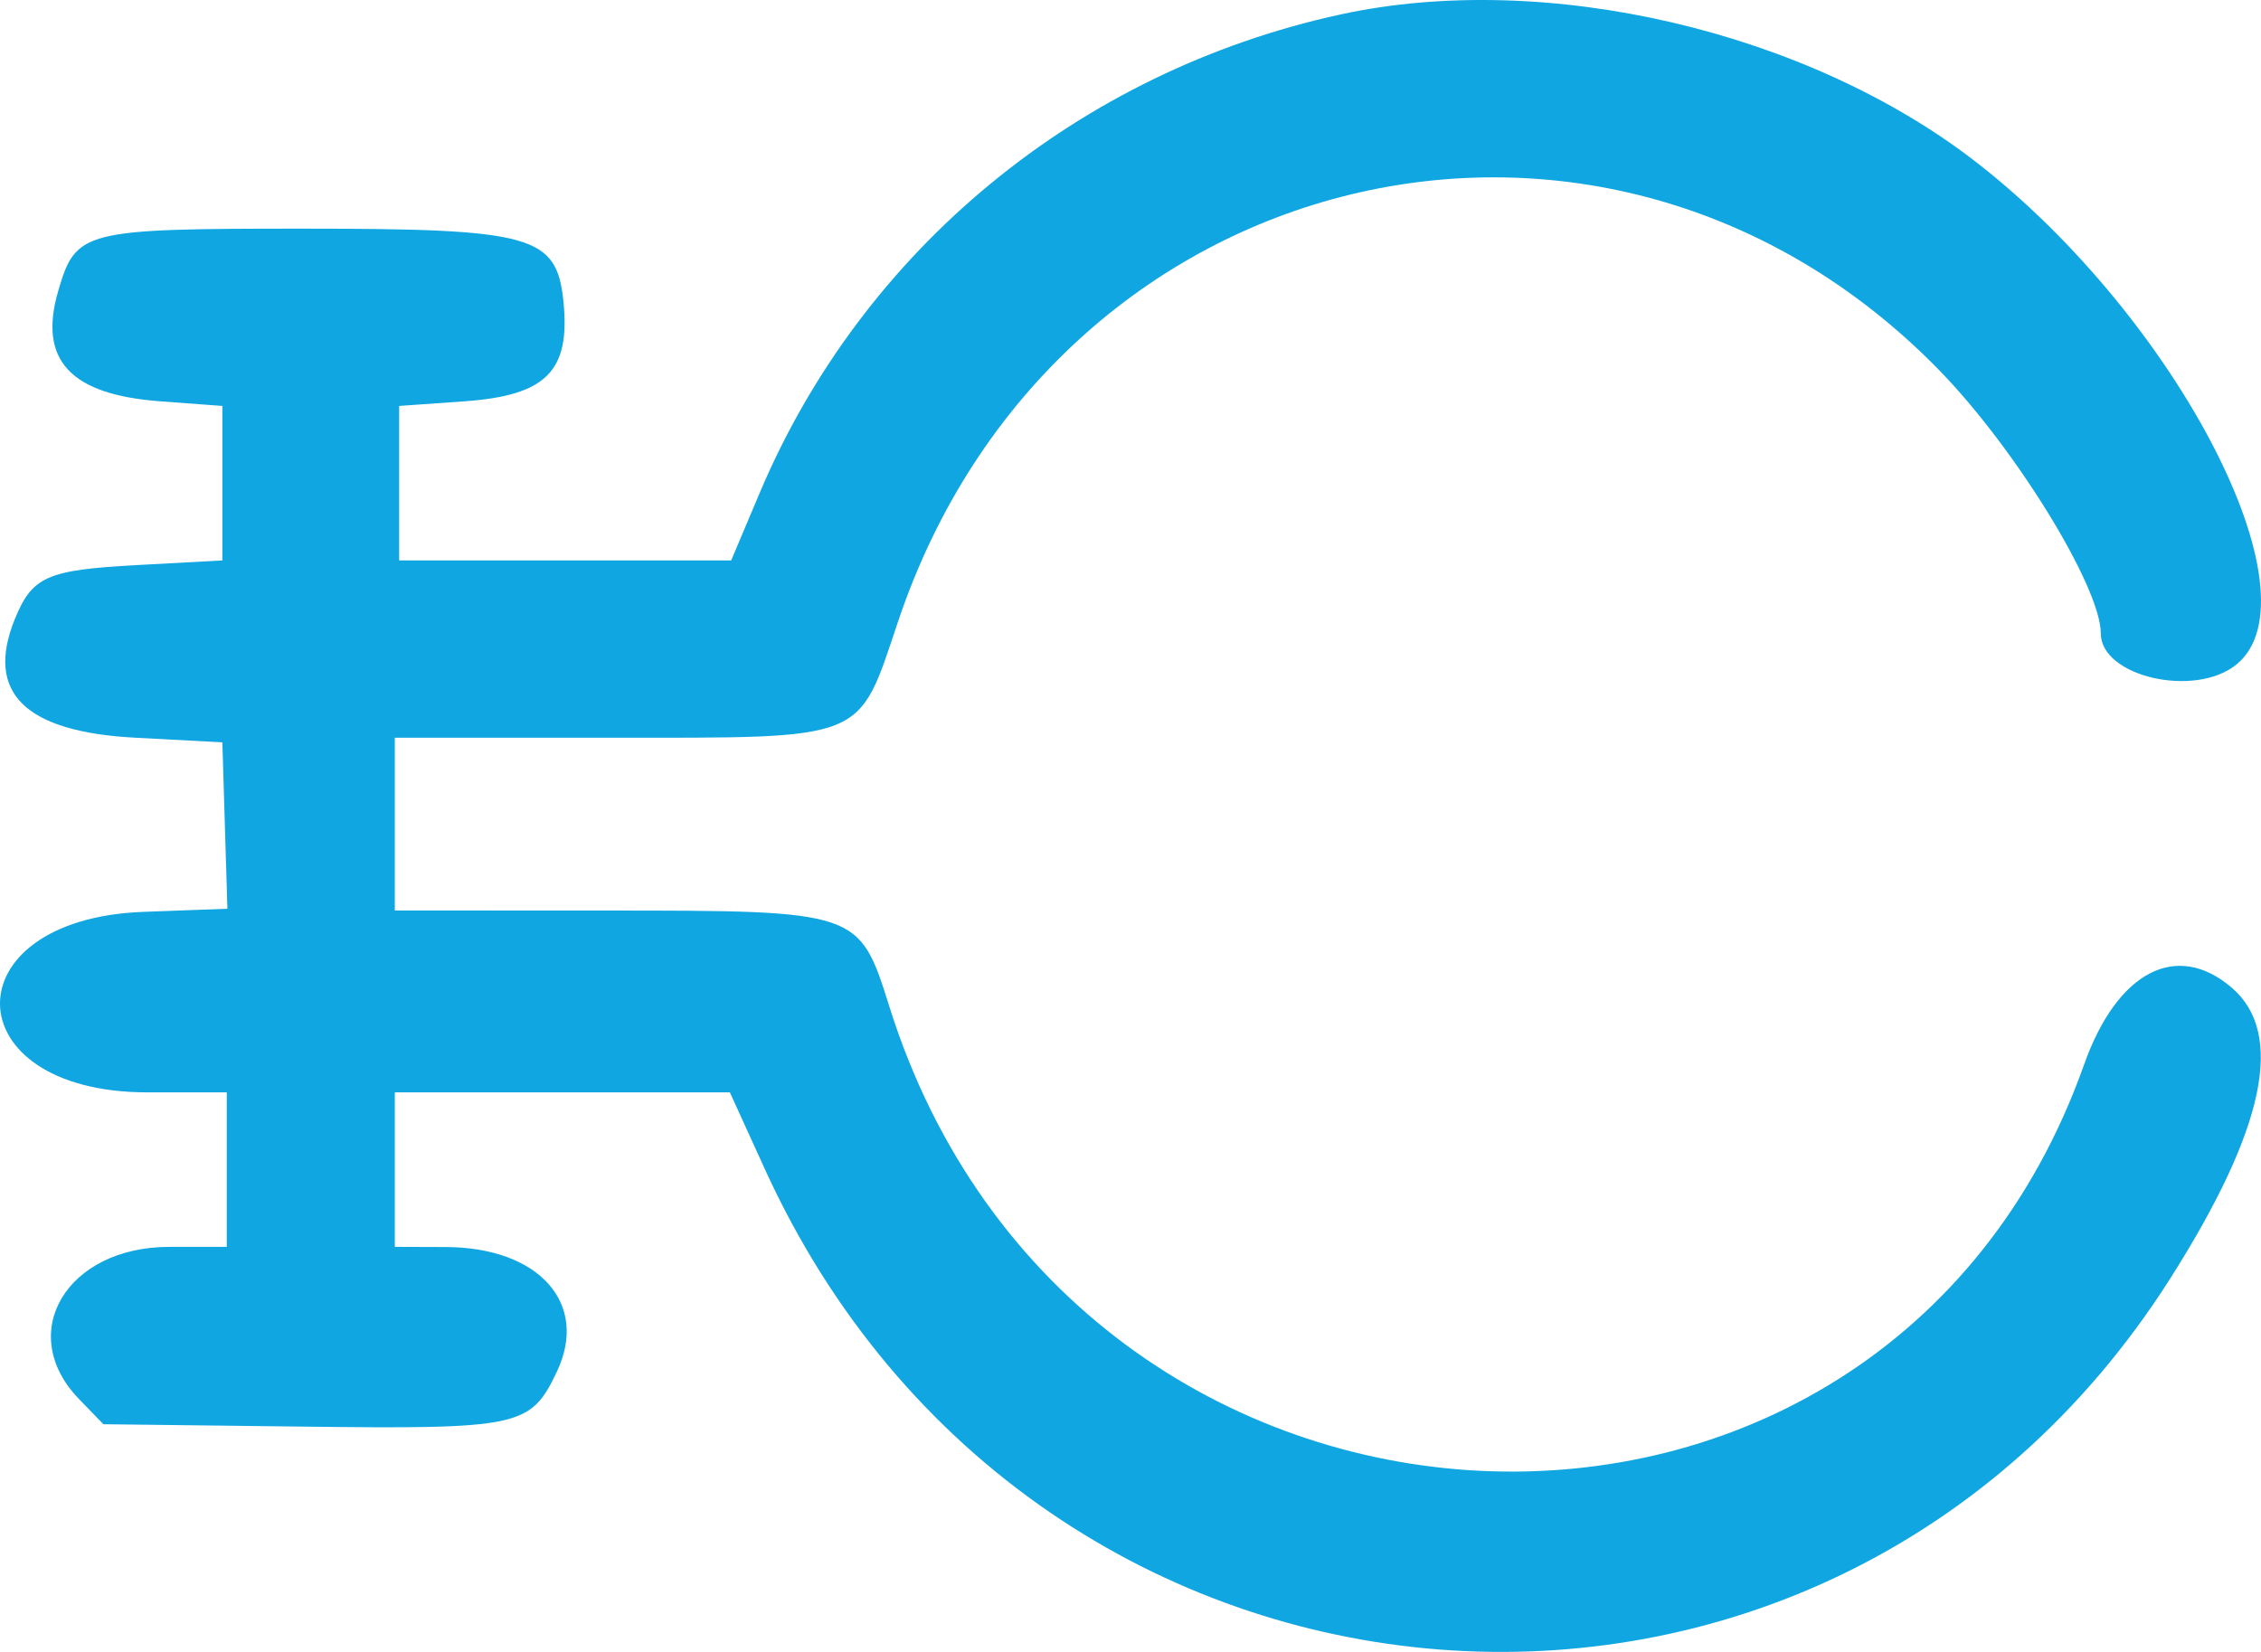 <?xml version="1.0" encoding="UTF-8"?> <svg xmlns="http://www.w3.org/2000/svg" width="26" height="19" viewBox="0 0 26 19" fill="none"><path fill-rule="evenodd" clip-rule="evenodd" d="M15.416 0.166C12.407 0.821 9.922 2.867 8.739 5.662L8.408 6.446H6.499H4.59V5.557V4.669L5.336 4.616C6.282 4.55 6.561 4.269 6.479 3.466C6.401 2.707 6.124 2.63 3.49 2.63C0.953 2.63 0.872 2.65 0.669 3.348C0.438 4.141 0.808 4.54 1.846 4.616L2.557 4.669V5.557V6.446L1.581 6.499C0.537 6.555 0.369 6.63 0.168 7.127C-0.171 7.969 0.29 8.419 1.557 8.485L2.557 8.538L2.586 9.495L2.615 10.452L1.648 10.488C-0.579 10.572 -0.535 12.564 1.695 12.564H2.608V13.453V14.341H1.949C0.763 14.341 0.174 15.335 0.91 16.093L1.189 16.381L3.449 16.408C5.979 16.439 6.101 16.413 6.403 15.778C6.777 14.993 6.199 14.346 5.124 14.343L4.54 14.341V13.453V12.564H6.466H8.393L8.794 13.444C11.893 20.248 20.981 20.959 24.953 14.71C26.043 12.994 26.278 11.893 25.668 11.364C25.033 10.815 24.346 11.171 23.965 12.246C21.637 18.811 12.357 18.36 10.227 11.577C9.88 10.474 9.879 10.473 6.954 10.473L4.54 10.472V9.479V8.485H7.024C9.984 8.485 9.862 8.535 10.327 7.149C12.103 1.853 18.438 0.315 22.288 4.246C23.17 5.146 24.158 6.753 24.158 7.286C24.158 7.782 25.239 8.031 25.716 7.644C26.686 6.859 25.041 3.671 22.739 1.876C20.794 0.358 17.774 -0.347 15.416 0.166Z" fill="#10A6E1"></path></svg> 